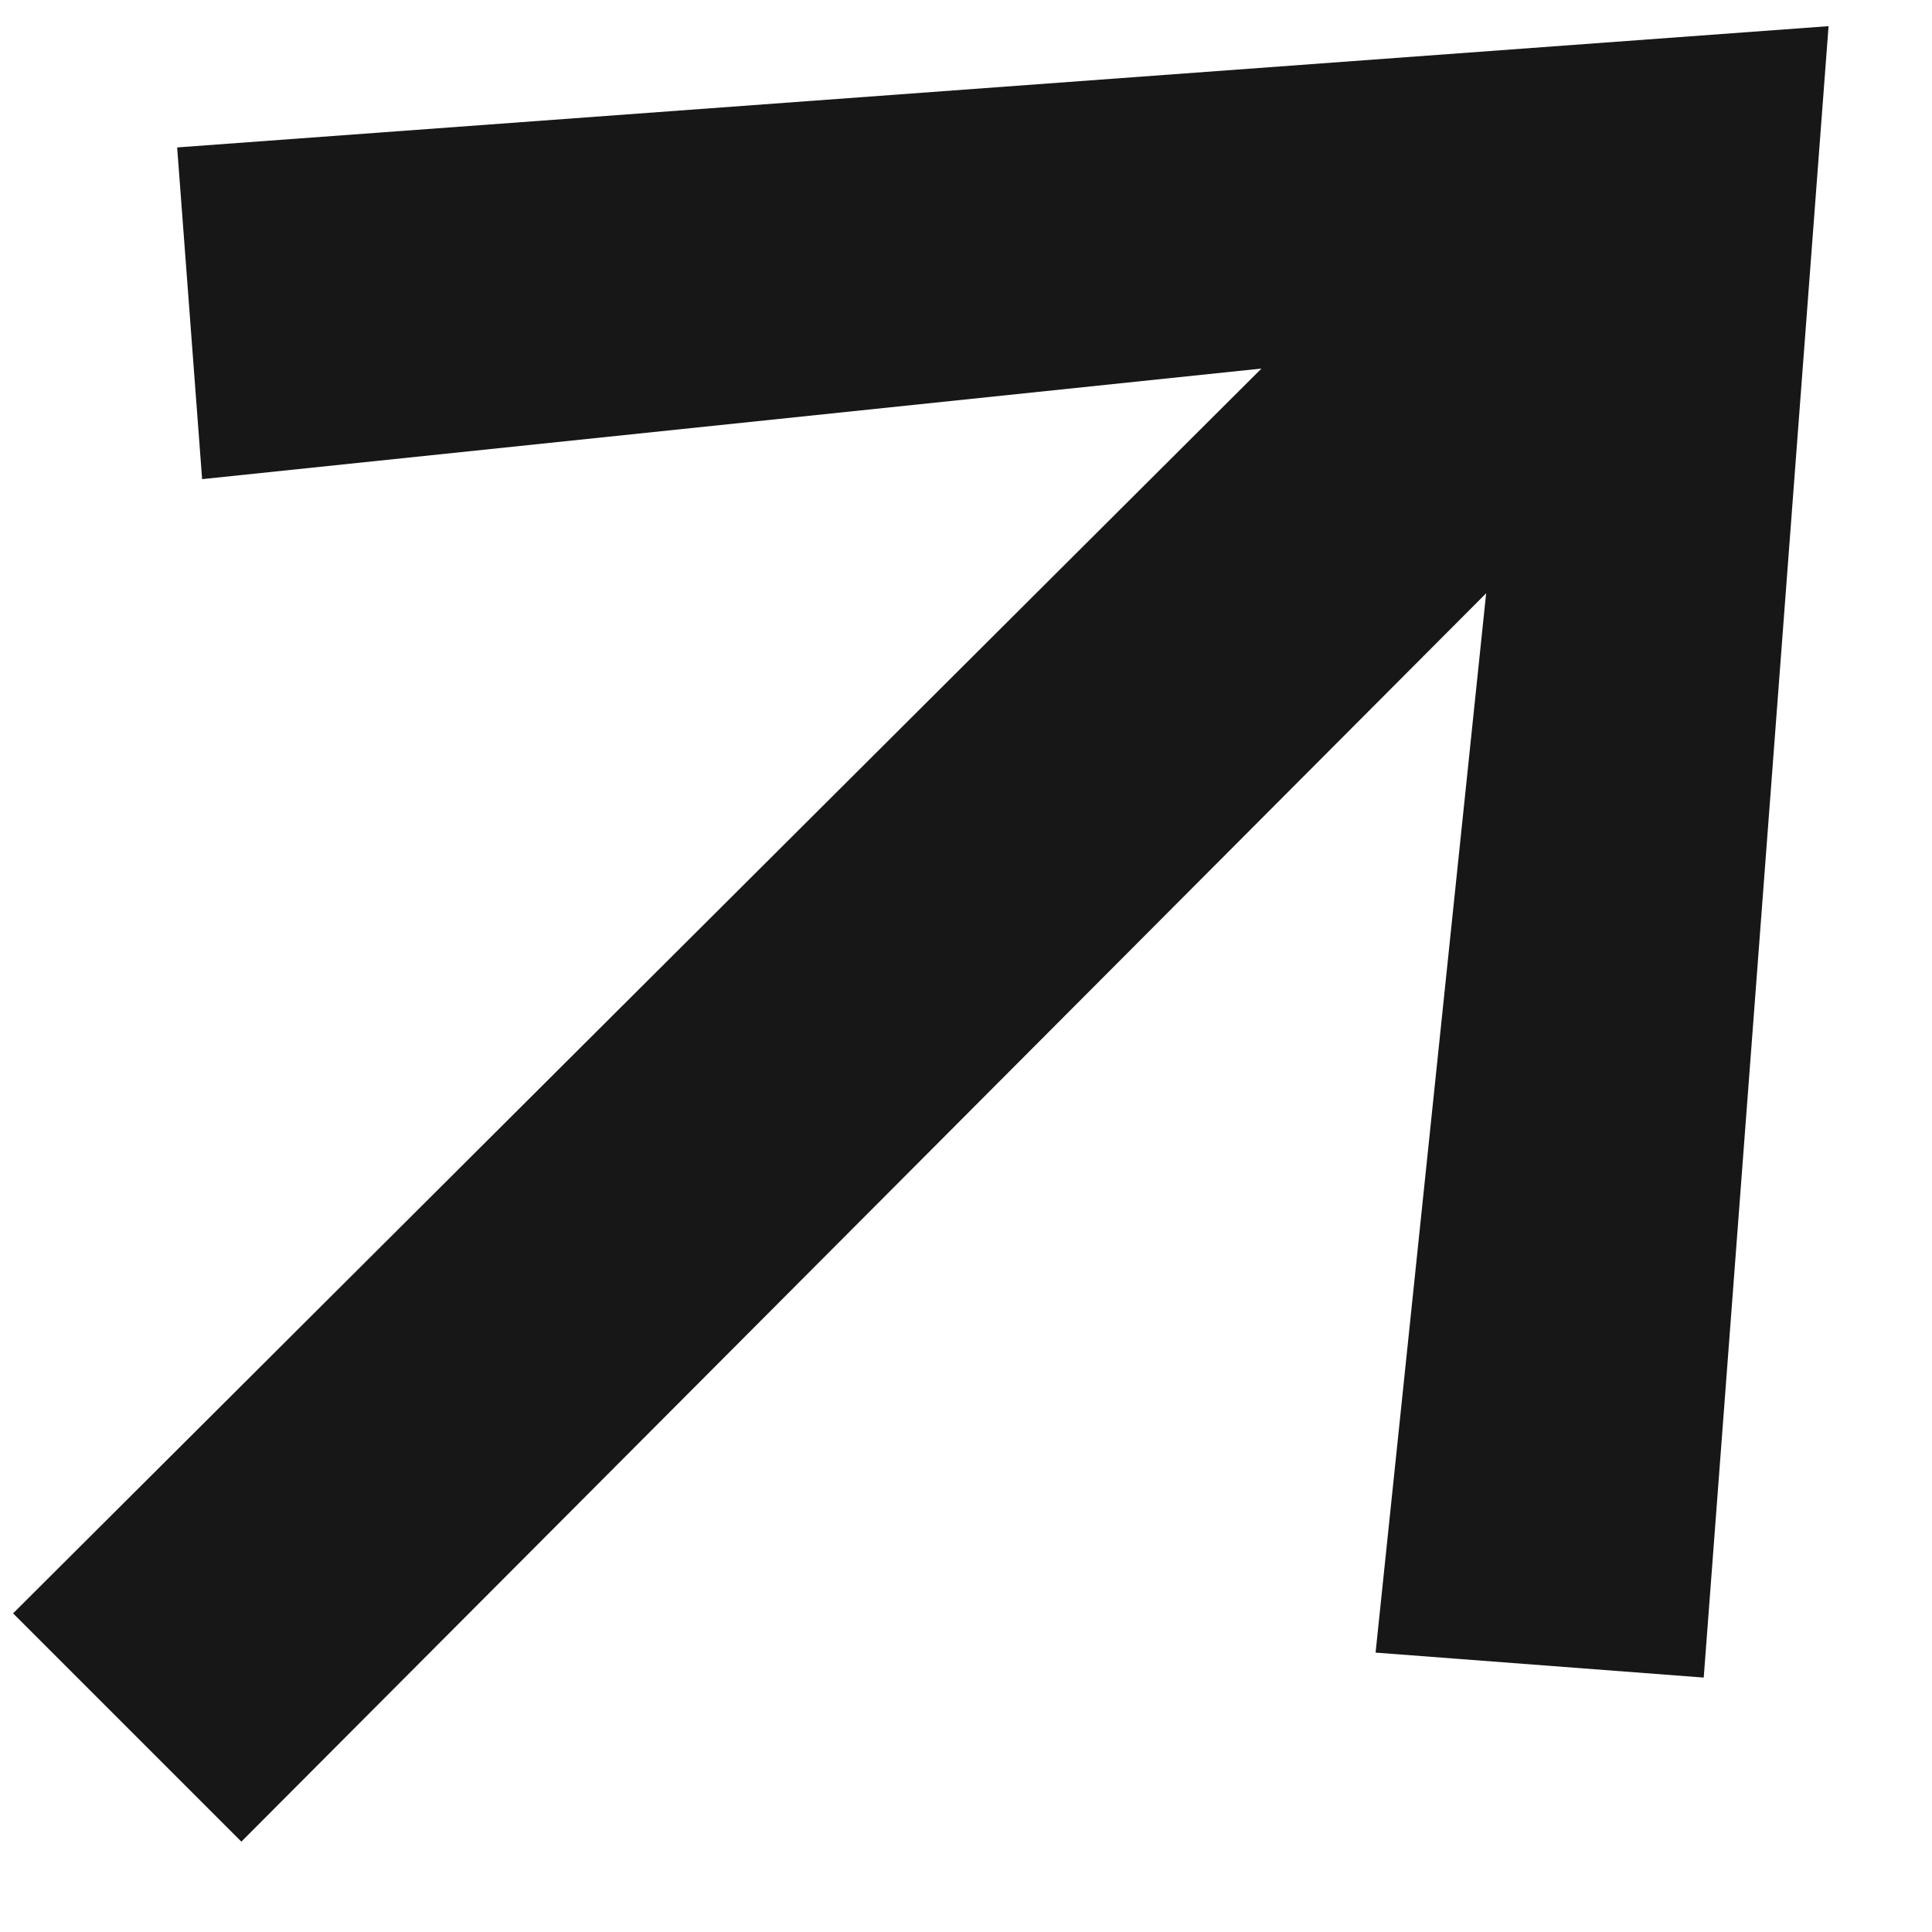 <?xml version="1.0" encoding="UTF-8"?> <svg xmlns="http://www.w3.org/2000/svg" width="13" height="13" viewBox="0 0 13 13" fill="none"><path d="M1.624 12.392L0.088 10.856L8.488 2.48L1.36 3.224L1.192 0.992L12.304 0.176L11.464 11.288L9.256 11.12L10 3.992L1.624 12.392Z" fill="#171717"></path></svg> 